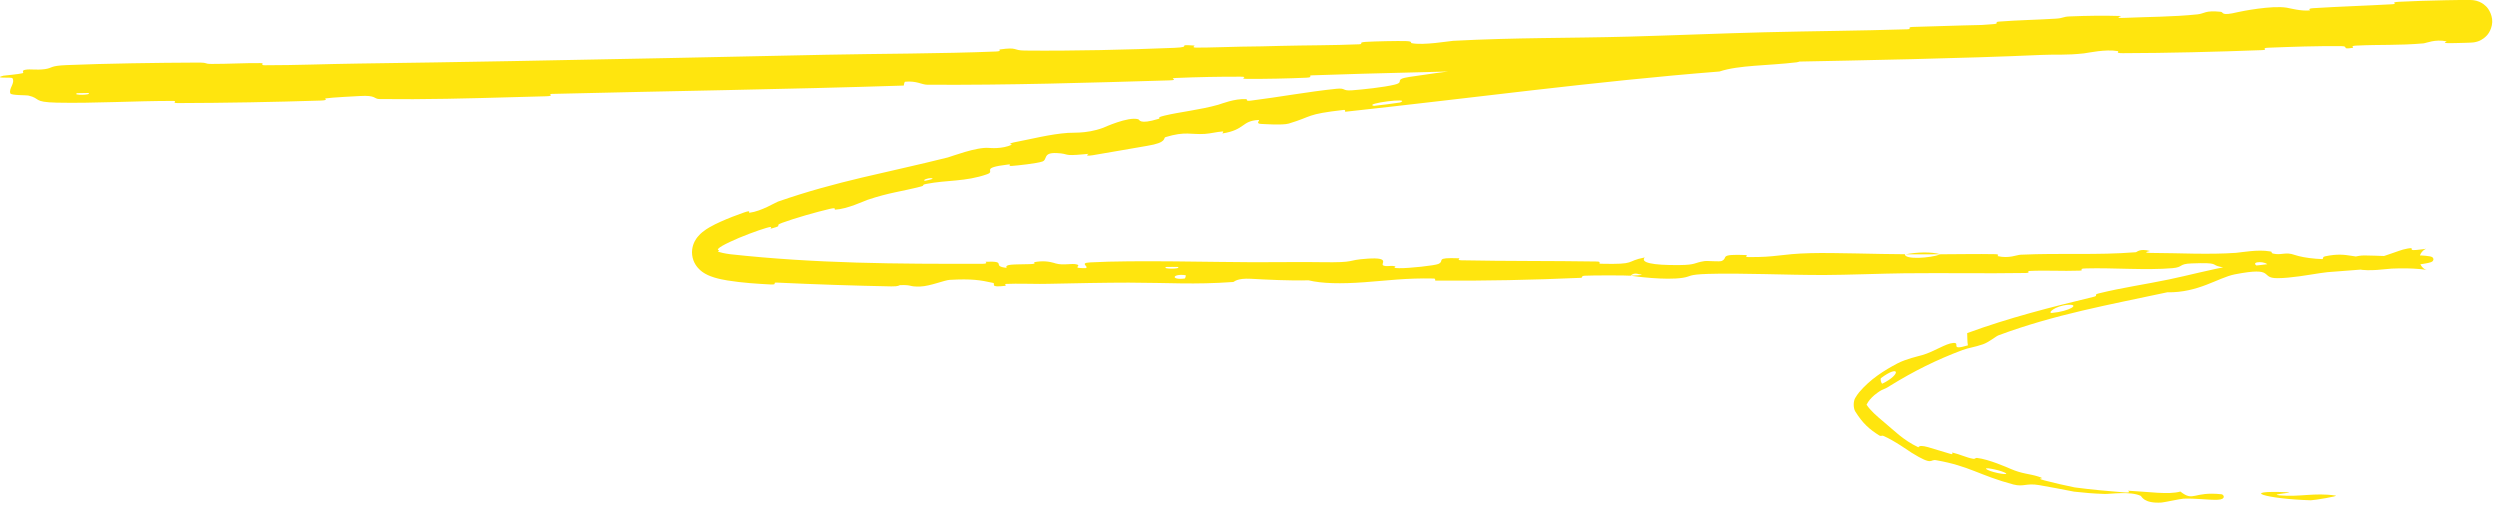<?xml version="1.0" encoding="UTF-8"?> <svg xmlns="http://www.w3.org/2000/svg" width="272" height="55" viewBox="0 0 272 55" fill="none"><path d="M247.019 3.063C250.53 2.959 253.652 2.864 256.324 2.779C278.912 2.068 267.957 2.175 247.019 3.063Z" fill="#F4DC11"></path><path d="M7.239 7.083C11.496 6.906 17.192 6.826 21.447 6.809C22.772 6.804 22.102 6.954 23.041 6.955C24.837 6.96 26.583 6.848 28.323 6.864C28.919 6.869 28.182 7.098 28.809 7.099C32.216 7.102 35.458 6.962 38.901 6.916C44.521 6.84 50.106 6.749 55.732 6.647C66.986 6.446 78.366 6.2 89.903 5.957C95.579 5.837 102.506 5.843 108.364 5.604C109.048 5.575 108.636 5.402 108.765 5.383C110.804 5.096 110.134 5.486 111.476 5.5C116.771 5.554 122.663 5.413 127.77 5.205C129.933 5.116 127.752 4.809 129.939 4.955C130.091 4.965 129.546 5.176 130.141 5.18C131.489 5.191 134.057 5.087 135.099 5.075C137.112 5.052 137.446 5.041 139.352 4.992C141.961 4.926 145.06 4.94 147.854 4.82C148.45 4.794 147.655 4.615 148.605 4.555C149.556 4.496 152.08 4.444 152.929 4.469C153.78 4.493 153.423 4.661 153.574 4.693C154.818 4.964 157.72 4.463 158.097 4.442C164.921 4.08 170.805 4.161 177.215 3.985C182.096 3.851 187.32 3.629 191.924 3.513C197.486 3.374 202.138 3.355 207.513 3.187C208.083 3.169 207.409 2.952 208.104 2.93C215.45 2.698 222.729 2.52 230.049 2.471C230.799 2.465 229.839 2.7 230.588 2.707C235.042 2.751 242.272 2.95 244.815 1.972C247.952 1.915 251.527 1.844 254.314 1.939C256.009 2 254.496 2.264 256.303 2.131C256.361 2.127 256.422 2.123 256.485 2.118C256.999 2.08 256.329 1.904 257.091 1.862C260.082 1.695 263.458 1.65 266.535 1.428C267.125 1.384 266.927 1.214 267.105 1.175C267.321 1.134 267.533 1.103 267.725 1.082C267.821 1.071 267.911 1.063 267.999 1.056C268.14 1.047 268.262 1.04 268.363 1.036C268.472 1.031 268.515 1.032 268.66 1.026C268.675 1.026 268.687 1.024 268.635 1.033C268.621 1.035 268.602 1.039 268.565 1.047C268.498 1.077 268.584 0.989 268.147 1.219C268.037 1.299 267.82 1.408 267.631 1.844C267.414 2.294 267.649 2.995 267.876 3.188C268.319 3.607 268.422 3.527 268.513 3.576C268.671 3.613 268.689 3.607 268.719 3.611C268.804 3.615 268.722 3.609 268.704 3.608C268.689 3.607 268.671 3.605 268.651 3.603C268.57 3.597 268.454 3.591 268.311 3.585C268.208 3.578 268.124 3.57 268.019 3.562C267.549 3.532 267.207 3.493 266.857 3.461C266.487 3.431 266.272 3.404 266.141 3.4C262.057 3.285 259.122 3.482 255.321 3.618C254.426 3.65 255.471 3.849 254.645 3.887C250.288 4.087 245.738 4.258 241.448 4.348C240.488 4.367 241.361 4.125 240.901 4.124C238.881 4.123 238.468 4.525 236.526 4.536C236.123 4.538 236.341 4.354 236.267 4.339C235.102 4.096 234.106 4.569 233.806 4.593C230.055 4.909 227.597 4.596 223.97 4.861C223.534 4.893 224.531 5.057 223.303 5.135C218.439 5.446 213.407 5.748 208.428 6.043C205.046 6.243 201.709 6.439 198.445 6.627C197.196 6.7 198.073 6.465 197.993 6.451C196.677 6.237 195.879 6.73 195.473 6.78C192.259 7.161 189.217 7.074 187.077 7.78C173.416 8.861 159.913 10.698 146.402 12.155C146.231 12.174 146.506 11.923 146.166 11.962C142.037 12.435 142.871 12.646 140.218 13.444C139.545 13.646 137.4 13.488 137.207 13.483C136.517 13.459 137.164 13.043 136.936 13.053C135.061 13.146 135.503 14.118 133.01 14.518C132.931 14.529 133.232 14.288 133.017 14.304C132.351 14.351 131.718 14.53 131.076 14.57C129.578 14.664 128.985 14.253 126.802 14.92C126.529 15.006 127.053 15.506 124.821 15.866C123.925 16.006 120.013 16.717 118.894 16.888C117.793 17.054 118.51 16.729 118.43 16.736C118.239 16.755 118.065 16.772 117.906 16.786C115.54 17.009 116.443 16.725 114.973 16.654C113.423 16.578 114.004 17.359 113.414 17.573C112.827 17.786 110.617 18.016 110.08 18.054C109.528 18.093 110.174 17.839 109.689 17.897C106.507 18.28 108.397 18.607 107.397 18.956C105.037 19.788 103.011 19.567 100.778 20.012C100.179 20.132 100.701 20.163 100.17 20.3C98.068 20.843 96.757 20.947 94.403 21.736C94.019 21.864 92.188 22.743 90.874 22.81C90.688 22.819 91.141 22.524 90.246 22.735C88.906 23.048 86.499 23.723 85.114 24.237C84.081 24.62 85.363 24.474 84.029 24.834C83.444 24.996 84.46 24.48 83.356 24.803C82.492 25.055 80.626 25.739 79.412 26.322C79.068 26.484 78.787 26.63 78.588 26.743C78.121 27.012 78.079 27.139 78.109 27.177C78.148 27.214 78.261 27.198 78.236 27.224C78.163 27.291 77.975 27.508 78.016 27.507C78.026 27.5 78.043 27.43 78.028 27.374C78.015 27.324 78 27.311 78.017 27.32C78.053 27.34 78.15 27.386 78.282 27.428C78.773 27.579 79.344 27.639 79.434 27.658C88.739 28.677 97.615 28.721 106.906 28.701C107.617 28.693 107.144 28.479 107.252 28.476C109.724 28.387 107.761 28.954 109.524 29.143C109.281 28.71 110.282 28.789 112.044 28.738C112.902 28.712 112.435 28.546 112.513 28.528C112.733 28.484 112.942 28.457 113.14 28.443C114.039 28.375 114.672 28.608 114.858 28.663C115.684 28.908 116.634 28.612 117.172 28.775C117.731 28.937 116.443 29.186 118.113 29.176C118.583 29.019 117.333 28.619 118.61 28.548C123.439 28.279 132.454 28.531 136.343 28.53C140.186 28.53 141.46 28.49 143.712 28.525C147.801 28.588 146.284 28.302 148.825 28.139C151.368 27.977 150.135 28.728 150.503 28.884C150.861 29.039 151.249 28.872 151.695 28.955C152.14 29.038 151.179 29.155 152.224 29.178C153.276 29.2 156.125 28.888 156.494 28.718C157.275 28.357 155.978 28.001 158.754 28.102C158.913 28.108 158.398 28.308 159.008 28.321C163.84 28.42 168.869 28.374 173.702 28.452C174.366 28.463 173.775 28.686 174.161 28.695C178.19 28.788 176.745 28.44 178.949 28.01C178.458 28.555 179.686 28.871 182.738 28.839C184.579 28.82 184.259 28.588 185.445 28.409C185.801 28.355 187.1 28.502 187.333 28.388C188.107 28.017 186.879 27.626 190.034 27.751C190.172 27.757 189.735 27.96 190.212 27.967C193.284 28.01 193.677 27.627 196.998 27.543C199.628 27.477 204.268 27.655 207.254 27.66C207.208 28.267 209.992 28.097 211.144 27.666C213.092 27.662 215.158 27.616 217.04 27.654C217.682 27.666 217.262 27.846 217.343 27.865C218.58 28.149 219.417 27.734 219.841 27.713C224.331 27.511 228.066 27.782 232.37 27.443C232.522 27.43 232.774 27.007 233.912 27.305C233.988 27.325 232.577 27.529 234.589 27.526C236.674 27.523 240.407 27.72 243.283 27.508C243.895 27.458 245.653 27.122 246.947 27.348C246.984 27.354 247.021 27.36 247.058 27.367C247.251 27.402 247.042 27.524 247.318 27.59C248.208 27.801 248.663 27.373 249.652 27.733C250.721 28.093 252.768 28.357 255.619 28.121C255.68 28.114 256.419 27.78 257.281 27.793C258.723 27.814 260.745 27.91 262.218 27.966C262.937 27.994 262.487 27.766 262.613 27.767C263.188 27.784 263.804 27.791 264.38 27.892C264.407 27.898 264.458 27.908 264.515 27.928C264.542 27.938 264.568 27.948 264.597 27.963C264.627 27.993 264.641 27.948 264.739 28.118C264.817 28.316 264.627 28.454 264.639 28.443C264.611 28.464 264.586 28.478 264.56 28.491C264.512 28.515 264.444 28.538 264.422 28.545C264.357 28.566 264.282 28.585 264.196 28.605C264.133 28.619 264.069 28.633 263.998 28.646C263.842 28.676 263.725 28.695 263.585 28.717C263.442 28.74 263.309 28.759 263.18 28.776C262.103 28.92 261.06 29.011 260.019 29.097C257.934 29.266 255.791 29.394 253.231 29.611C253.028 29.628 252.747 29.668 252.415 29.718C251.164 29.907 249.244 30.262 247.789 30.265C245.791 30.275 247.673 28.967 243.138 29.851C241.302 30.22 239.19 31.861 235.796 31.802C229.471 33.161 223.532 34.213 217.428 36.486C217.148 36.59 216.407 37.226 215.752 37.456C214.818 37.781 214.201 37.833 213.538 38.078C210.675 39.147 208.167 40.413 205.692 41.94C204.76 42.556 204.96 42.163 203.923 42.997C203.552 43.322 203.28 43.635 203.089 44.017C203.085 44.024 203.085 44.036 203.089 44.043C203.522 44.683 204.11 45.197 204.998 45.942C206.042 46.799 207.046 47.876 208.714 48.663C208.973 48.261 210.095 48.786 212.229 49.388C212.632 49.5 212.261 49.202 212.454 49.247C213.252 49.429 213.926 49.784 214.693 49.919C214.882 49.953 214.936 49.803 215.088 49.82C216.397 49.969 218.377 50.854 218.73 51.003C220.043 51.575 220.75 51.524 221.783 51.852C222.831 52.179 221.214 51.942 222.44 52.27C223.452 52.537 224.558 52.789 225.723 53.029C225.726 53.029 225.735 53.031 225.738 53.031C227.545 53.272 229.43 53.438 231.052 53.568C232.117 53.651 231.406 53.383 231.559 53.39C233.763 53.502 235.981 53.845 237.225 53.479C238.703 54.645 238.559 53.442 241.7 53.775C241.947 53.801 242.248 54.331 241.289 54.374C240.331 54.416 238.89 54.198 237.56 54.255C237.247 54.27 235.423 54.663 235.174 54.677C233.233 54.797 233.011 53.998 232.914 53.95C231.793 53.419 229.565 53.763 228.98 53.741C227.81 53.706 226.722 53.611 225.681 53.493C225.672 53.492 225.643 53.488 225.634 53.486C224.321 53.242 223.094 52.983 221.868 52.781C220.429 52.538 220.179 52.999 219.062 52.713C215.358 51.726 214.299 50.707 210.68 50.076C209.912 49.913 210.42 50.769 207.969 49.248C207.802 49.151 206.082 47.914 204.893 47.416C204.744 47.356 204.66 47.495 204.471 47.383C203.398 46.707 202.668 46.079 201.838 44.742C201.632 44.367 201.631 43.672 201.847 43.302C201.967 43.085 202.146 42.84 202.276 42.679C203.485 41.252 204.979 40.303 206.488 39.516C207.417 39.041 208.684 38.765 209.154 38.629C210.45 38.256 211.673 37.371 212.518 37.313C213.389 37.25 212.027 38.198 214.106 37.575C214.032 37.154 214.054 36.685 214.03 36.242C218.569 34.575 223.127 33.422 227.785 32.296C228.363 32.157 227.718 32.076 228.34 31.922C230.952 31.281 233.285 30.964 236.021 30.395C238.108 29.959 240.447 29.331 242.643 28.947C244.09 29.215 247.349 28.608 249.782 28.38C250.621 28.301 250.58 28.435 251.186 28.411C251.695 28.391 252.039 28.361 252.271 28.324C253.067 28.198 252.507 27.986 252.985 27.885C255.621 27.334 255.937 28.277 259.059 27.947C259.232 27.931 261.196 27.214 261.456 27.15C263.173 26.74 261.771 27.297 262.853 27.199C263.089 27.176 263.34 27.149 263.535 27.126C263.64 27.113 263.756 27.096 263.829 27.085C263.902 27.079 264.04 27.033 263.903 27.091C263.878 27.104 263.842 27.122 263.789 27.155C263.762 27.172 263.731 27.194 263.694 27.223C263.652 27.262 263.643 27.247 263.49 27.426C263.367 27.576 263.2 27.884 263.217 28.264C263.229 28.643 263.421 28.94 263.557 29.081C263.632 29.16 263.682 29.196 263.697 29.208C263.72 29.225 263.741 29.241 263.761 29.254C263.801 29.281 263.834 29.3 263.863 29.315C264.09 29.422 264.052 29.382 264.049 29.385C264.029 29.375 263.908 29.353 263.839 29.342C263.759 29.328 263.636 29.313 263.537 29.301C263.447 29.29 263.346 29.28 263.235 29.27C262.37 29.195 261.444 29.174 260.233 29.224C259.595 29.254 257.828 29.55 256.552 29.295C256.371 29.261 256.473 29.092 256.326 29.081C253.752 28.902 253.696 29.438 252.19 29.616C250.745 29.796 248.439 29.435 247.98 29.331C246.744 29.061 248.923 29.21 248.969 29.184C249.681 28.876 248.266 28.916 246.953 28.902C246.898 28.901 246.843 28.9 246.788 28.899C246.62 28.378 244.844 28.418 245.49 28.88C245.567 28.93 246.546 28.877 246.788 28.899C245.716 29.416 243.737 29.492 241.56 29.028C240.505 28.811 241.533 28.541 238.429 28.66C237.006 28.714 237.584 29.069 236.354 29.177C233.495 29.424 229.915 29.121 226.963 29.203C225.926 29.232 226.939 29.419 226.229 29.446C224.341 29.518 222.624 29.387 220.725 29.483C220.55 29.492 220.978 29.693 220.38 29.702C215.868 29.773 211.897 29.684 207.198 29.733C204.91 29.757 200.836 29.917 198.478 29.921C194.38 29.929 189.339 29.687 185.841 29.8C183.561 29.872 184.063 30.073 183.085 30.224C181.204 30.518 177.857 30.068 177.406 29.998C177.392 29.996 179.357 29.925 178.307 29.831C177.694 29.617 177.429 29.997 177.406 29.998C177.111 29.953 173.189 29.95 172.409 29.998C171.986 30.024 172.225 30.217 172.005 30.227C166.764 30.46 161.508 30.567 156.185 30.531C156.091 30.528 156.23 30.308 156.01 30.303C152.937 30.238 150.966 30.525 148.421 30.709C145.882 30.892 143.866 30.858 142.359 30.497C140.472 30.561 137.677 30.42 136.118 30.332C134.518 30.245 134.307 30.672 134.167 30.681C129.839 30.985 127.306 30.76 122.808 30.749C120.676 30.744 116.432 30.825 114.096 30.878C113.755 30.886 113.441 30.889 113.146 30.889C111.801 30.89 110.85 30.836 109.477 30.889C109.244 30.897 109.48 31.086 109.409 31.094C107.499 31.321 108.421 30.858 108.029 30.775C106.659 30.474 105.728 30.314 103.339 30.448C102.752 30.479 101.193 31.139 100.132 31.171C98.799 31.211 99.355 30.977 97.929 31.022C97.811 31.026 97.826 31.174 96.979 31.159C93.049 31.087 88.675 30.941 84.523 30.746C83.962 30.718 84.672 30.991 83.857 30.951C82.369 30.872 80.782 30.778 79.124 30.51C78.89 30.471 78.67 30.429 78.46 30.384C78.203 30.328 77.996 30.278 77.715 30.193C77.572 30.149 77.432 30.101 77.291 30.046C77.126 29.982 76.933 29.896 76.745 29.79C76.531 29.666 76.259 29.506 75.934 29.142C75.751 28.934 75.569 28.66 75.446 28.328C75.307 27.961 75.257 27.514 75.309 27.133C75.407 26.419 75.732 25.99 75.905 25.77C76.121 25.508 76.272 25.381 76.424 25.253C76.588 25.119 76.699 25.043 76.826 24.957C76.955 24.872 77.069 24.802 77.175 24.74C77.626 24.48 77.99 24.309 78.381 24.131C79.258 23.736 80.117 23.41 80.95 23.118C81.858 22.805 81.35 23.172 81.56 23.145C82.831 22.983 84.364 22.031 84.644 21.934C91.195 19.657 96.381 18.826 103.127 17.129C103.486 17.036 106.254 15.971 107.606 16.094C107.709 16.1 109.032 16.236 110.097 15.741C110.164 15.71 109.338 15.665 110.709 15.411C112.091 15.155 114.267 14.59 116.198 14.457C116.466 14.439 116.904 14.453 117.465 14.42C118.157 14.381 119.062 14.261 120.021 13.905C120.131 13.861 122.755 12.656 123.838 12.975C124.014 13.028 123.921 13.576 126.02 12.941C126.417 12.819 125.661 12.829 126.715 12.575C128.348 12.181 130.546 11.959 132.535 11.4C132.892 11.3 134.32 10.709 135.581 10.787C135.775 10.8 135.445 11.029 136.082 10.95C139.126 10.571 142.293 9.979 145.388 9.661C146.486 9.548 145.964 9.909 147.112 9.825C148.269 9.738 150.564 9.497 151.739 9.209C152.911 8.921 151.546 8.645 153.334 8.371C161.086 7.188 168.826 6.55 176.608 5.783C177.763 5.67 176.798 5.605 178.491 5.429C184.768 4.765 195.581 3.665 201.075 3.605C205.453 3.552 199.982 4.174 203.324 4.037C204.949 3.97 206.638 3.322 207.031 3.278C207.442 3.23 207.84 3.189 208.228 3.153C211.401 2.854 213.851 2.876 216.898 2.625C217.604 2.567 216.898 2.396 217.498 2.349C219.549 2.187 221.714 2.157 223.679 2.029C224.56 1.972 224.389 1.818 225.199 1.786C227.136 1.707 228.855 1.685 230.758 1.74C230.931 1.745 229.776 2.008 231.216 1.941C233.529 1.834 236.417 1.843 239.092 1.562C239.876 1.479 239.887 1.105 241.615 1.284C241.974 1.322 241.544 1.789 243.496 1.315C243.845 1.234 247.151 0.568 248.797 0.837C249.207 0.909 250.37 1.228 251.306 1.133C251.433 1.119 250.915 0.939 251.693 0.888C254.493 0.711 257.401 0.624 260.265 0.463C261.036 0.419 259.888 0.251 261.022 0.193C262.594 0.114 264.338 0.058 266.109 0.024C267.025 0.008 267.795 -0.009 268.807 0.003C268.851 0.004 268.89 0.004 268.966 0.009C269.007 0.012 269.052 0.014 269.16 0.029C269.217 0.038 269.286 0.046 269.429 0.083C269.503 0.103 269.595 0.129 269.744 0.191C269.892 0.26 270.104 0.337 270.448 0.657C270.774 0.929 271.314 1.824 271.113 2.746C270.921 3.637 270.456 3.979 270.237 4.161C269.759 4.494 269.624 4.483 269.5 4.533C269.365 4.572 269.309 4.581 269.257 4.591C269.161 4.608 269.12 4.612 269.081 4.617C268.946 4.631 268.879 4.633 268.766 4.64C268.683 4.643 268.587 4.647 268.475 4.65C268.372 4.654 268.202 4.66 268.119 4.662C268.033 4.664 267.94 4.667 267.842 4.669C267.648 4.674 267.419 4.68 267.193 4.685C267.022 4.688 266.841 4.691 266.652 4.694C265.466 4.716 266.28 4.513 266.196 4.497C264.916 4.242 264.019 4.683 263.662 4.72C260.898 4.958 259.005 4.832 256.392 4.96C256.366 4.961 256.34 4.962 256.313 4.964C255.657 4.998 256.129 5.179 255.998 5.201C254.621 5.414 255.646 5.031 254.751 5.02C252.124 4.991 249.319 5.092 246.811 5.191C245.862 5.229 246.939 5.424 246.082 5.455C241.11 5.642 235.806 5.773 230.971 5.786C230.034 5.789 230.618 5.597 230.422 5.563C229.063 5.323 227.202 5.756 226.741 5.806C224.707 6.029 223.892 5.898 222.134 5.976C213.405 6.366 202.591 6.563 194.342 6.727C183.577 6.941 175.235 7.002 164.98 7.324C164.327 7.344 164.992 7.559 164.429 7.579C157.188 7.831 150.032 7.934 142.771 8.196C142.175 8.218 143.04 8.415 142.084 8.456C140.12 8.542 137.631 8.597 135.647 8.58C134.679 8.572 135.971 8.349 134.997 8.344C132.724 8.335 130.285 8.384 127.963 8.482C126.974 8.524 128.472 8.709 127.187 8.746C118.403 9.004 109.773 9.274 100.887 9.219C100.279 9.215 99.743 8.771 98.454 8.893C98.359 9.023 98.369 9.172 98.329 9.309C85.515 9.724 72.857 9.901 60.052 10.216C59.504 10.23 60.457 10.447 59.397 10.475C58.181 10.506 56.995 10.54 55.836 10.572C50.959 10.709 46.23 10.839 41.283 10.777C40.656 10.77 40.948 10.335 39.14 10.448C38.838 10.467 36.096 10.597 35.391 10.709C35.297 10.725 35.795 10.911 34.924 10.94C29.819 11.105 24.486 11.201 19.363 11.215C18.553 11.216 19.407 10.981 18.834 10.98C14.683 10.977 10.132 11.258 6.182 11.169C3.522 11.109 4.485 10.716 3.074 10.392C2.852 10.347 1.242 10.38 1.133 10.172C0.9 9.65 1.688 9.051 1.348 8.496C1.291 8.437 0.756 8.453 0.344 8.444C0.147 8.439 0.001 8.426 0.003 8.395C-0.012 8.364 0.043 8.318 0.37 8.237C0.478 8.215 2.038 8.078 2.449 7.968C2.708 7.892 2.225 7.691 2.768 7.589C3.346 7.486 3.922 7.65 4.881 7.522C5.773 7.394 5.376 7.161 7.239 7.083ZM128.983 29.939C127.534 29.745 127.327 30.494 128.889 30.304C128.965 30.294 129.058 29.948 128.983 29.939ZM223.271 34.046C225.207 33.86 226.361 33.081 224.993 33.164C223.583 33.266 222.691 34.103 223.271 34.046ZM204.814 41.734C206.879 40.716 206.69 39.613 204.652 41.137C204.533 41.231 204.697 41.796 204.814 41.734ZM9.612 10.118C9.573 10.109 8.45 10.129 8.389 10.14C7.77 10.394 10.116 10.352 9.612 10.118ZM218.096 51.406C217.456 51.1 215.465 50.719 216.258 51.124C216.897 51.456 218.899 51.795 218.096 51.406ZM100.637 19.669C100.66 19.675 101.493 19.496 101.464 19.438C101.359 19.253 100.222 19.572 100.637 19.669ZM251.417 54.43C246.469 54.284 243.497 53.324 248.877 53.557C249.851 53.598 246.769 53.786 248.008 53.895C250.276 54.093 251.796 53.574 254.108 53.917C254.526 53.98 251.699 54.441 251.408 54.431C251.411 54.431 251.414 54.431 251.417 54.43ZM128.143 29.046C128.121 29.037 126.923 29.035 126.898 29.046C126.255 29.287 128.653 29.29 128.143 29.046ZM149.484 11.518C149.547 11.529 152.261 11.181 152.341 11.151C153.7 10.575 148.229 11.276 149.484 11.518ZM207.301 27.675C208.593 27.422 210.09 27.378 211.139 27.666C209.844 27.664 208.594 27.676 207.301 27.675Z" fill="#FFE50E"></path></svg> 